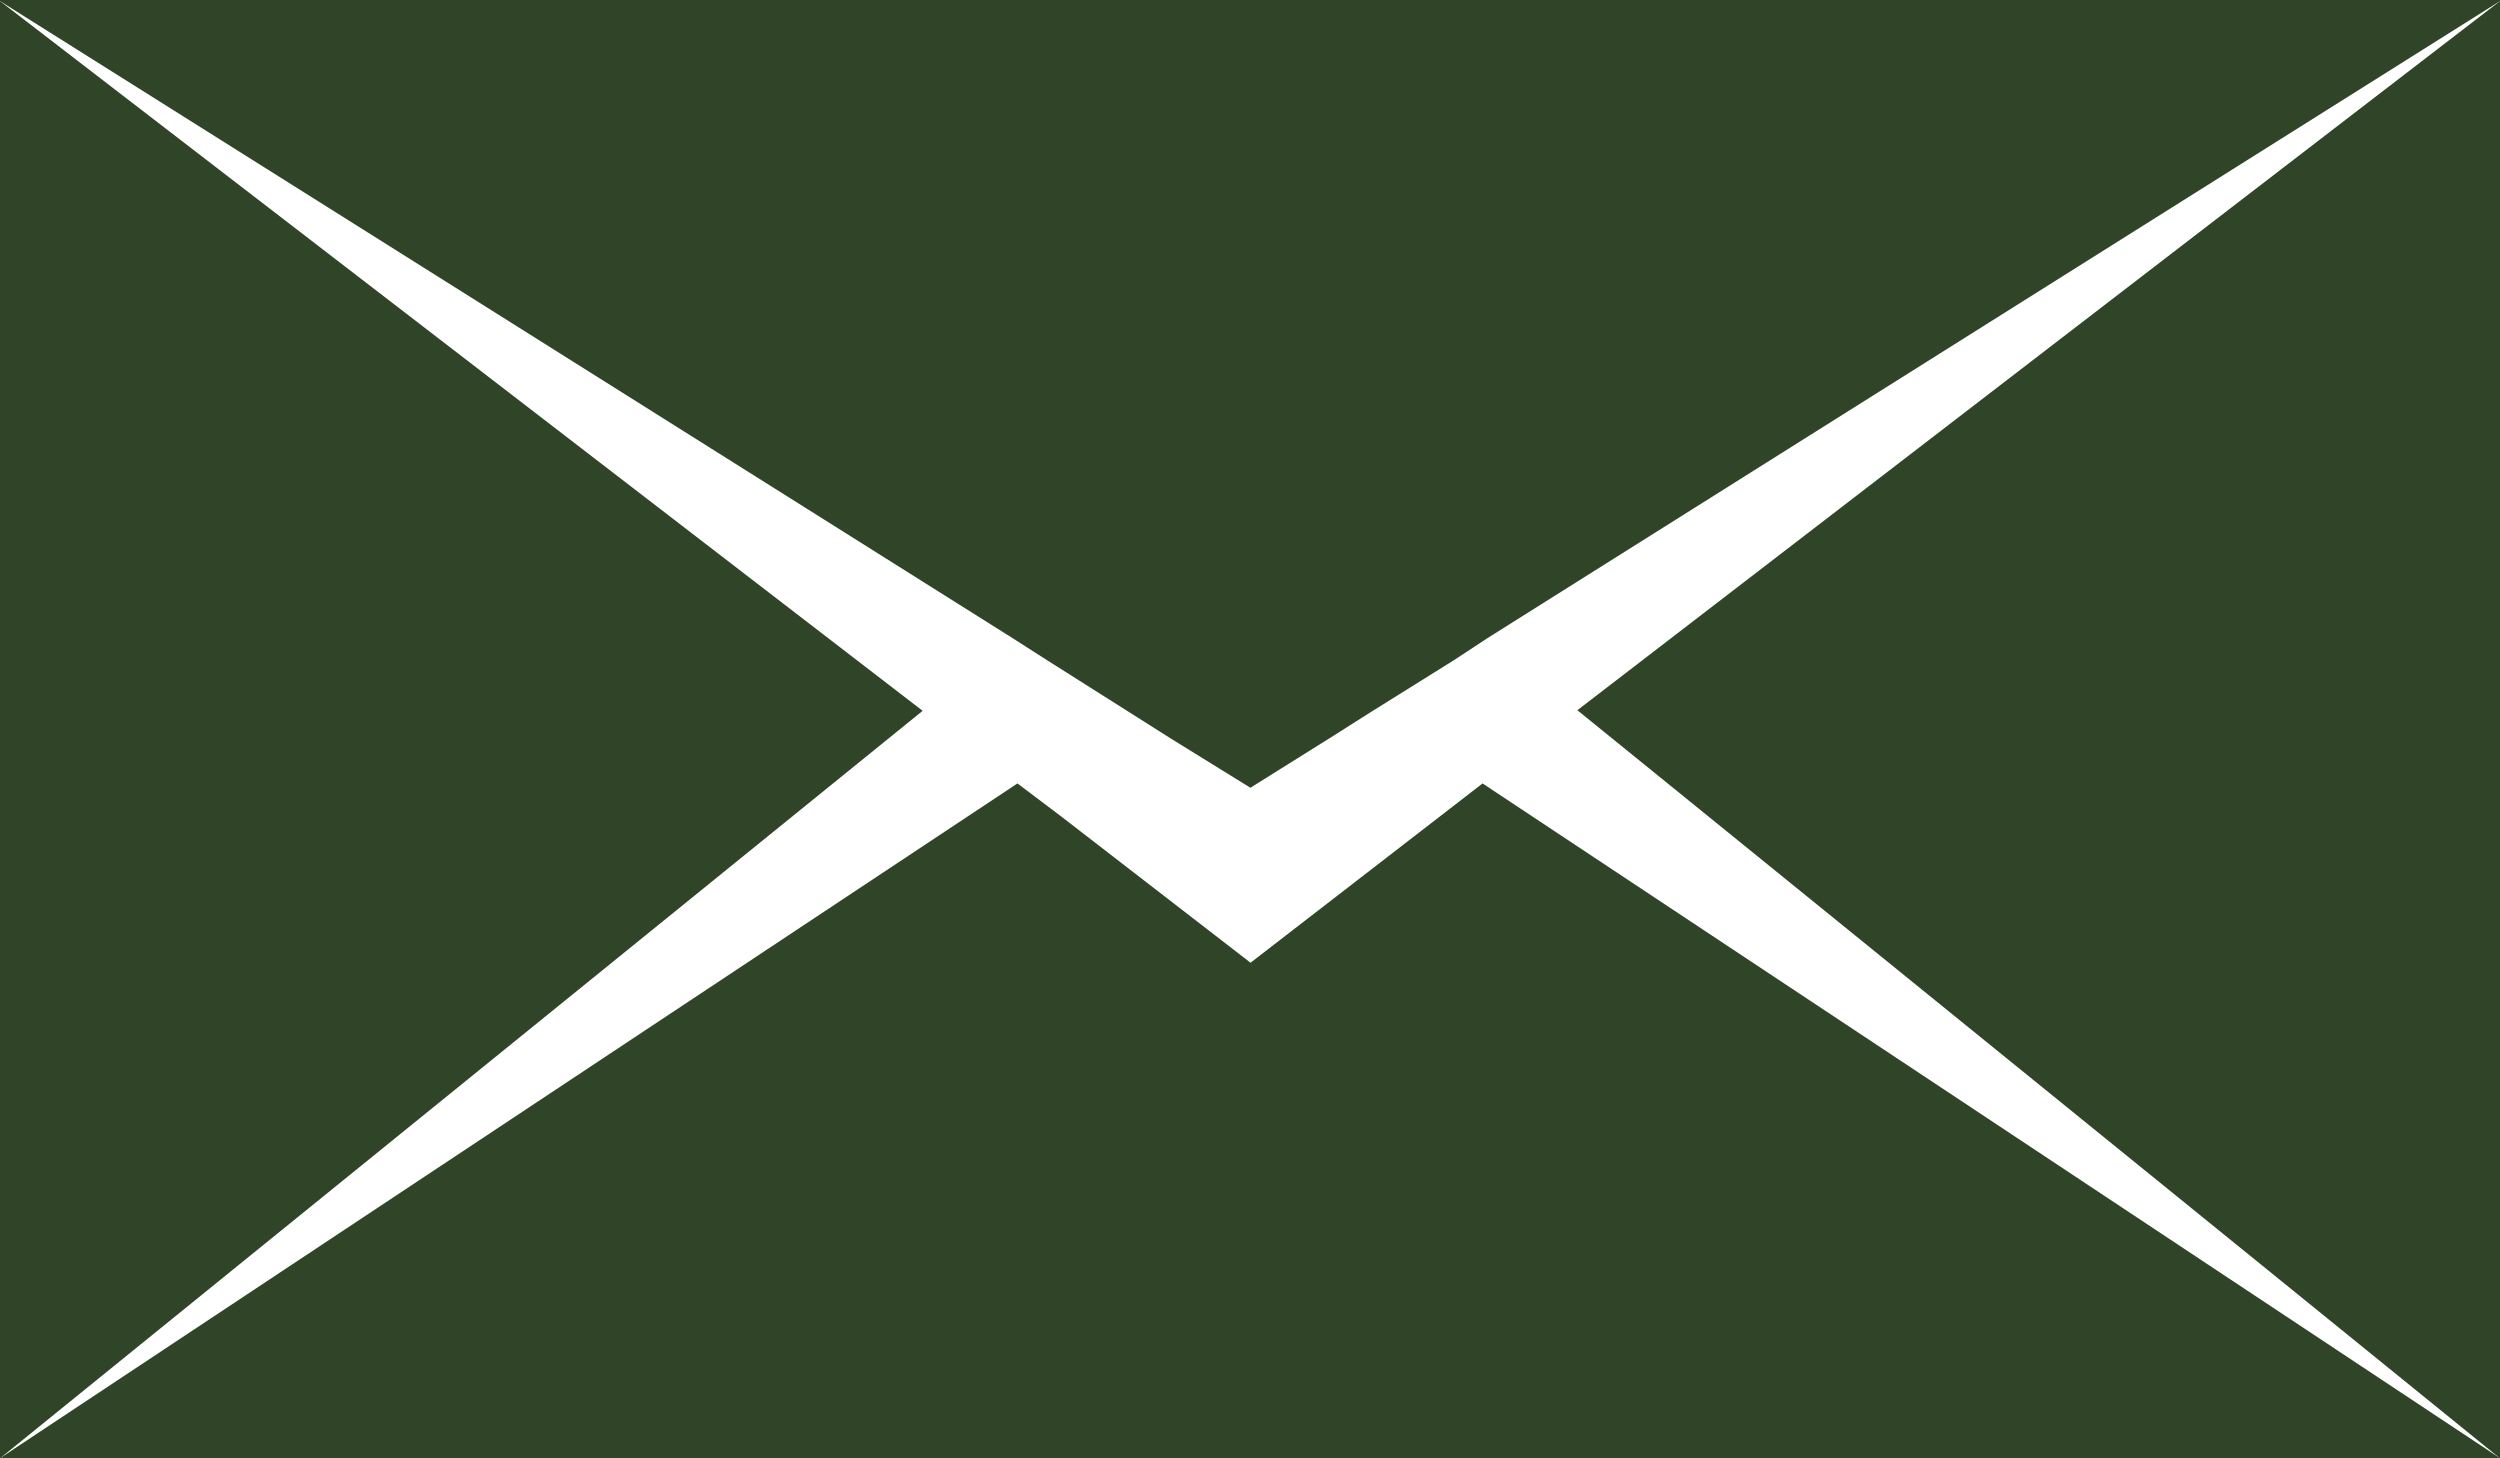 <svg xmlns="http://www.w3.org/2000/svg" width="16.217" height="9.46" viewBox="0 0 16.217 9.46">
  <g id="email" transform="translate(0 -6.25)">
    <path id="Path_48106" data-name="Path 48106" d="M0,6.263v9.453l5.985-4.849Z" transform="translate(0 -0.006)" fill="#304527"/>
    <path id="Path_48107" data-name="Path 48107" d="M9.343,15.864l-1.231.951-1.231-.951L6.6,15.652,0,20.029H16.217l-6.6-4.377Z" transform="translate(0 -4.32)" fill="#304527"/>
    <path id="Path_48108" data-name="Path 48108" d="M24.914,15.716V6.263l-5.985,4.6Z" transform="translate(-8.697 -0.006)" fill="#304527"/>
    <path id="Path_48109" data-name="Path 48109" d="M0,6.25v.007l6.566,4.131.225.144.52.329.281.178.519.321.513-.321.281-.178.527-.329.219-.144,6.566-4.131V6.25Z" fill="#304527"/>
  </g>
</svg>
